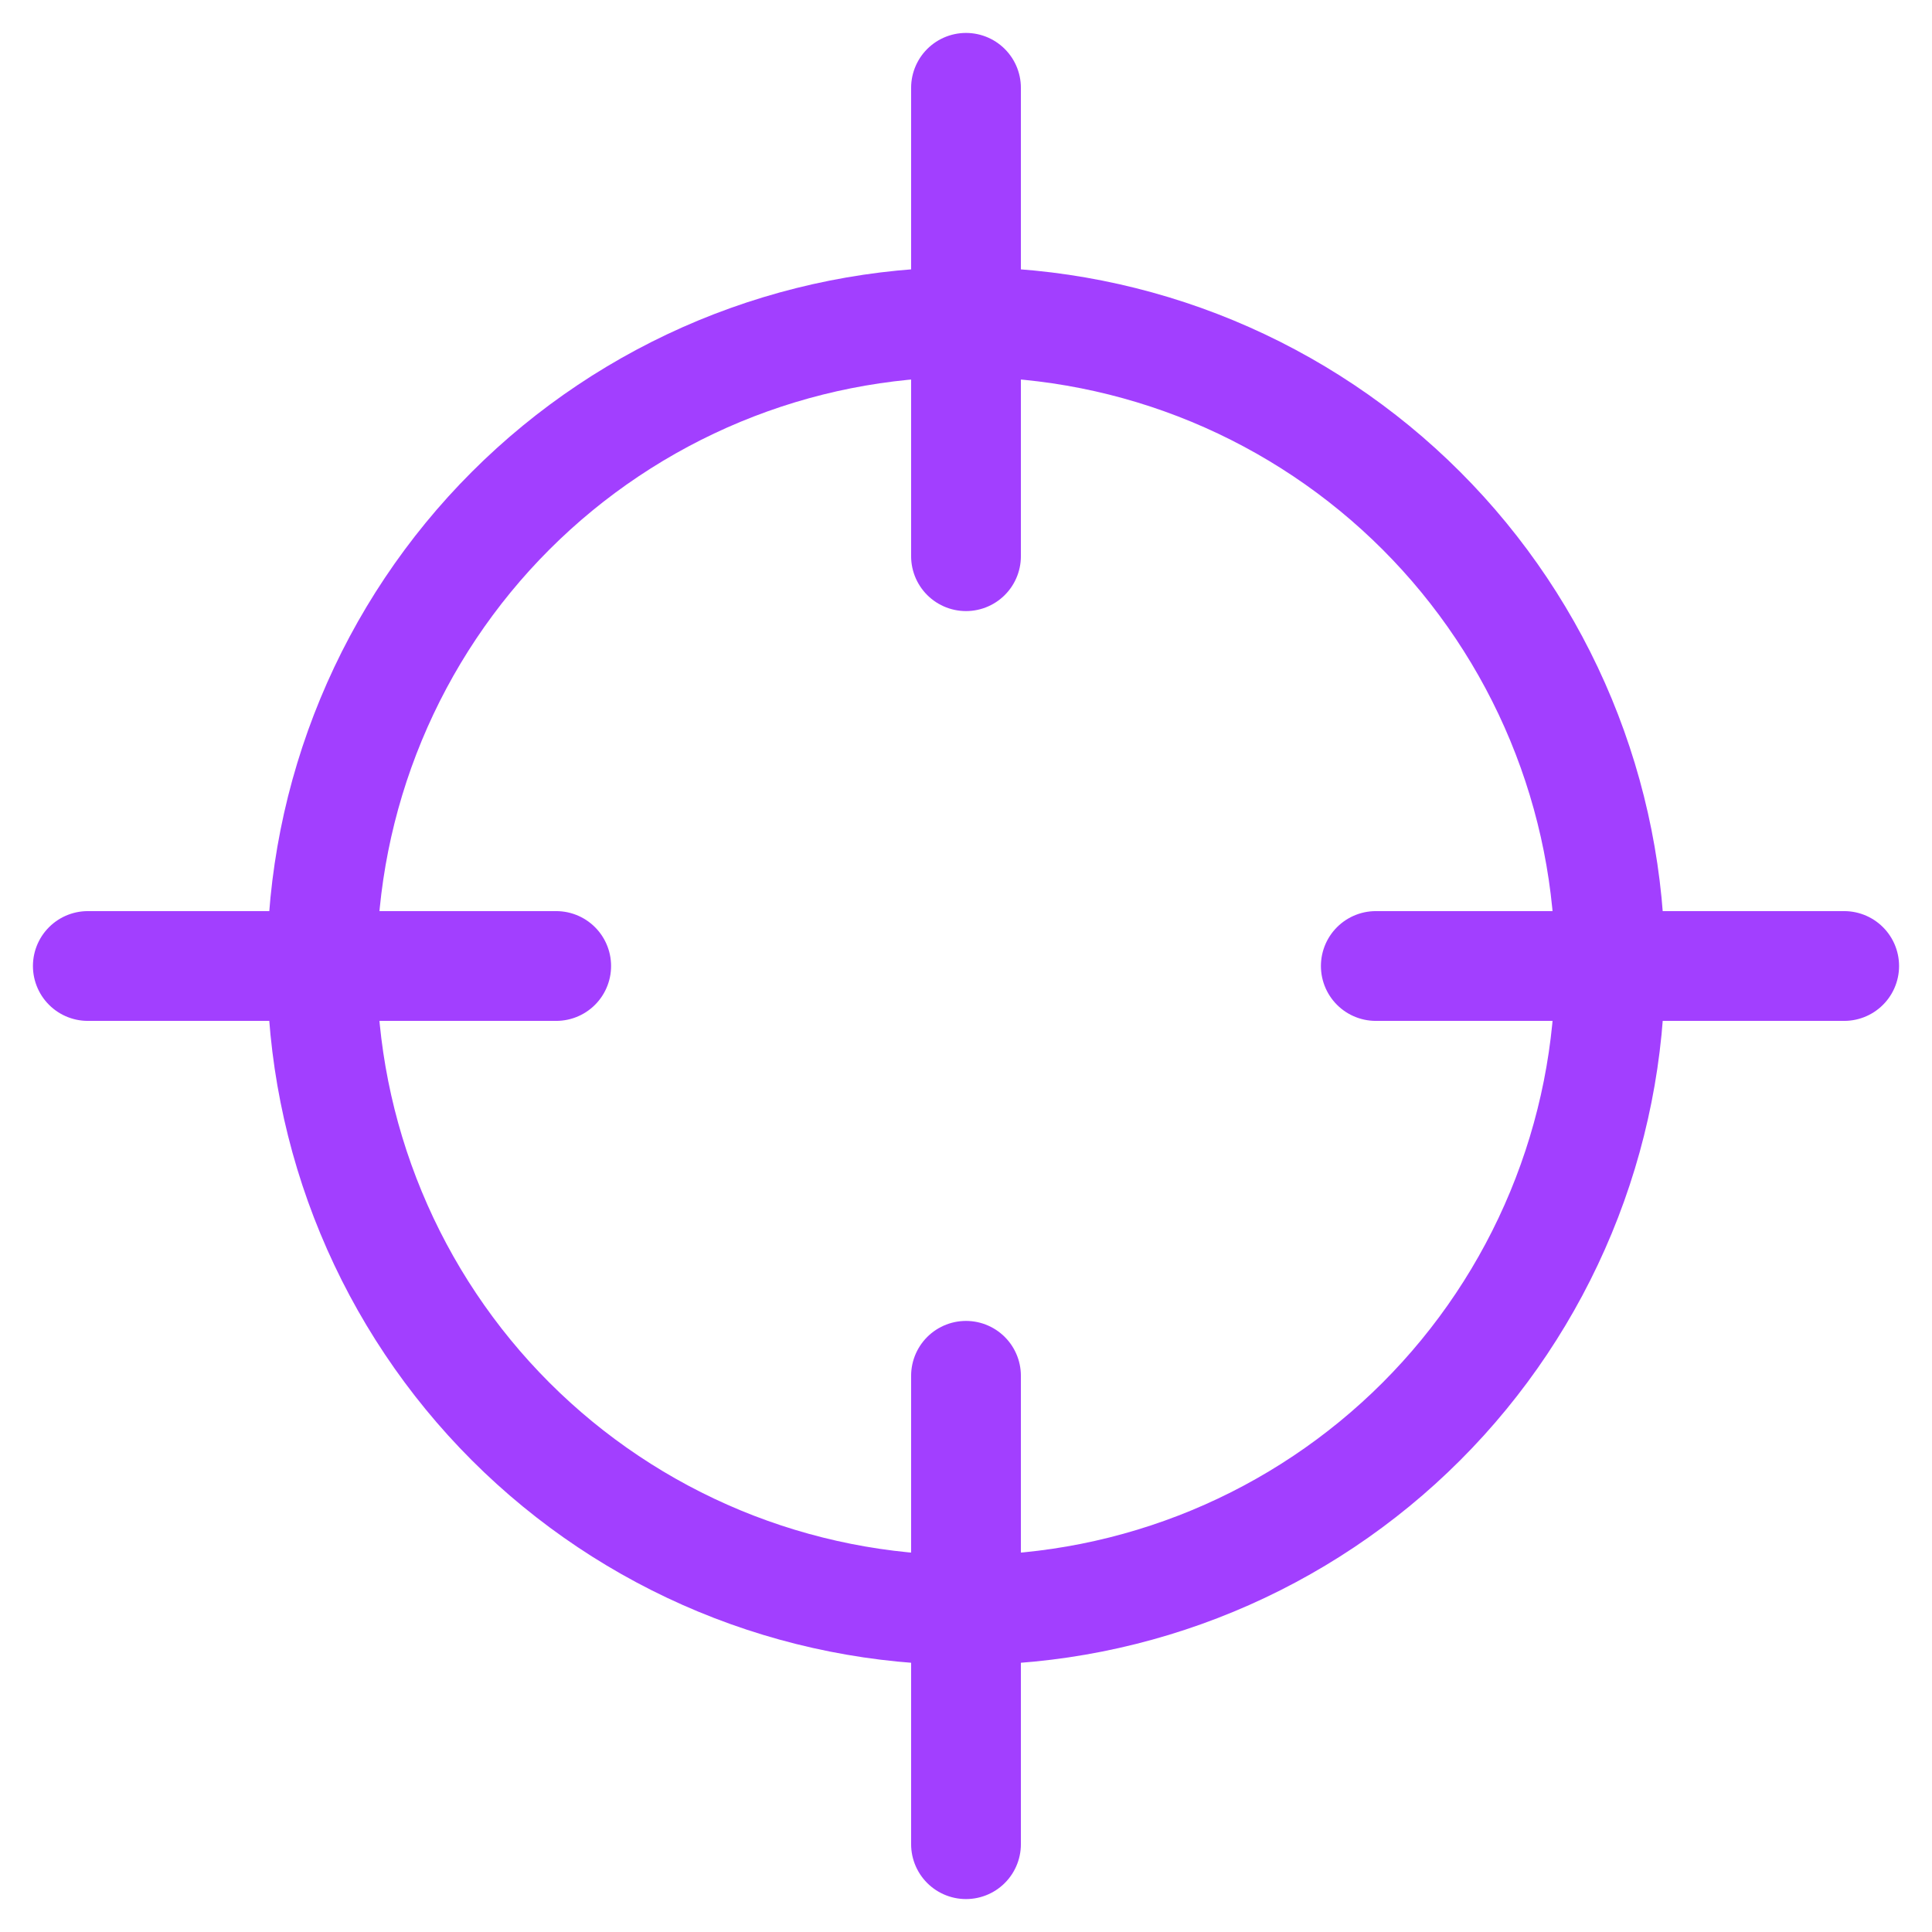 <svg width="44" height="44" viewBox="0 0 44 44" fill="none" xmlns="http://www.w3.org/2000/svg">
<path d="M22 31.333V42M22 2V12.667M12.667 22H2M42 22H31.333M7.333 22.002C7.333 23.928 7.713 25.835 8.45 27.614C9.187 29.394 10.267 31.011 11.629 32.373C12.991 33.735 14.608 34.815 16.387 35.552C18.167 36.289 20.074 36.668 22 36.668C23.926 36.668 25.833 36.289 27.613 35.552C29.392 34.815 31.009 33.735 32.371 32.373C33.733 31.011 34.813 29.394 35.55 27.614C36.287 25.835 36.667 23.928 36.667 22.002C36.667 20.076 36.287 18.169 35.55 16.389C34.813 14.61 33.733 12.993 32.371 11.631C31.009 10.269 29.392 9.189 27.613 8.451C25.833 7.714 23.926 7.335 22 7.335C20.074 7.335 18.167 7.714 16.387 8.451C14.608 9.189 12.991 10.269 11.629 11.631C10.267 12.993 9.187 14.61 8.45 16.389C7.713 18.169 7.333 20.076 7.333 22.002Z" stroke="#A23FFF" stroke-width="2.5" stroke-linecap="round" stroke-linejoin="round"/>
</svg>

